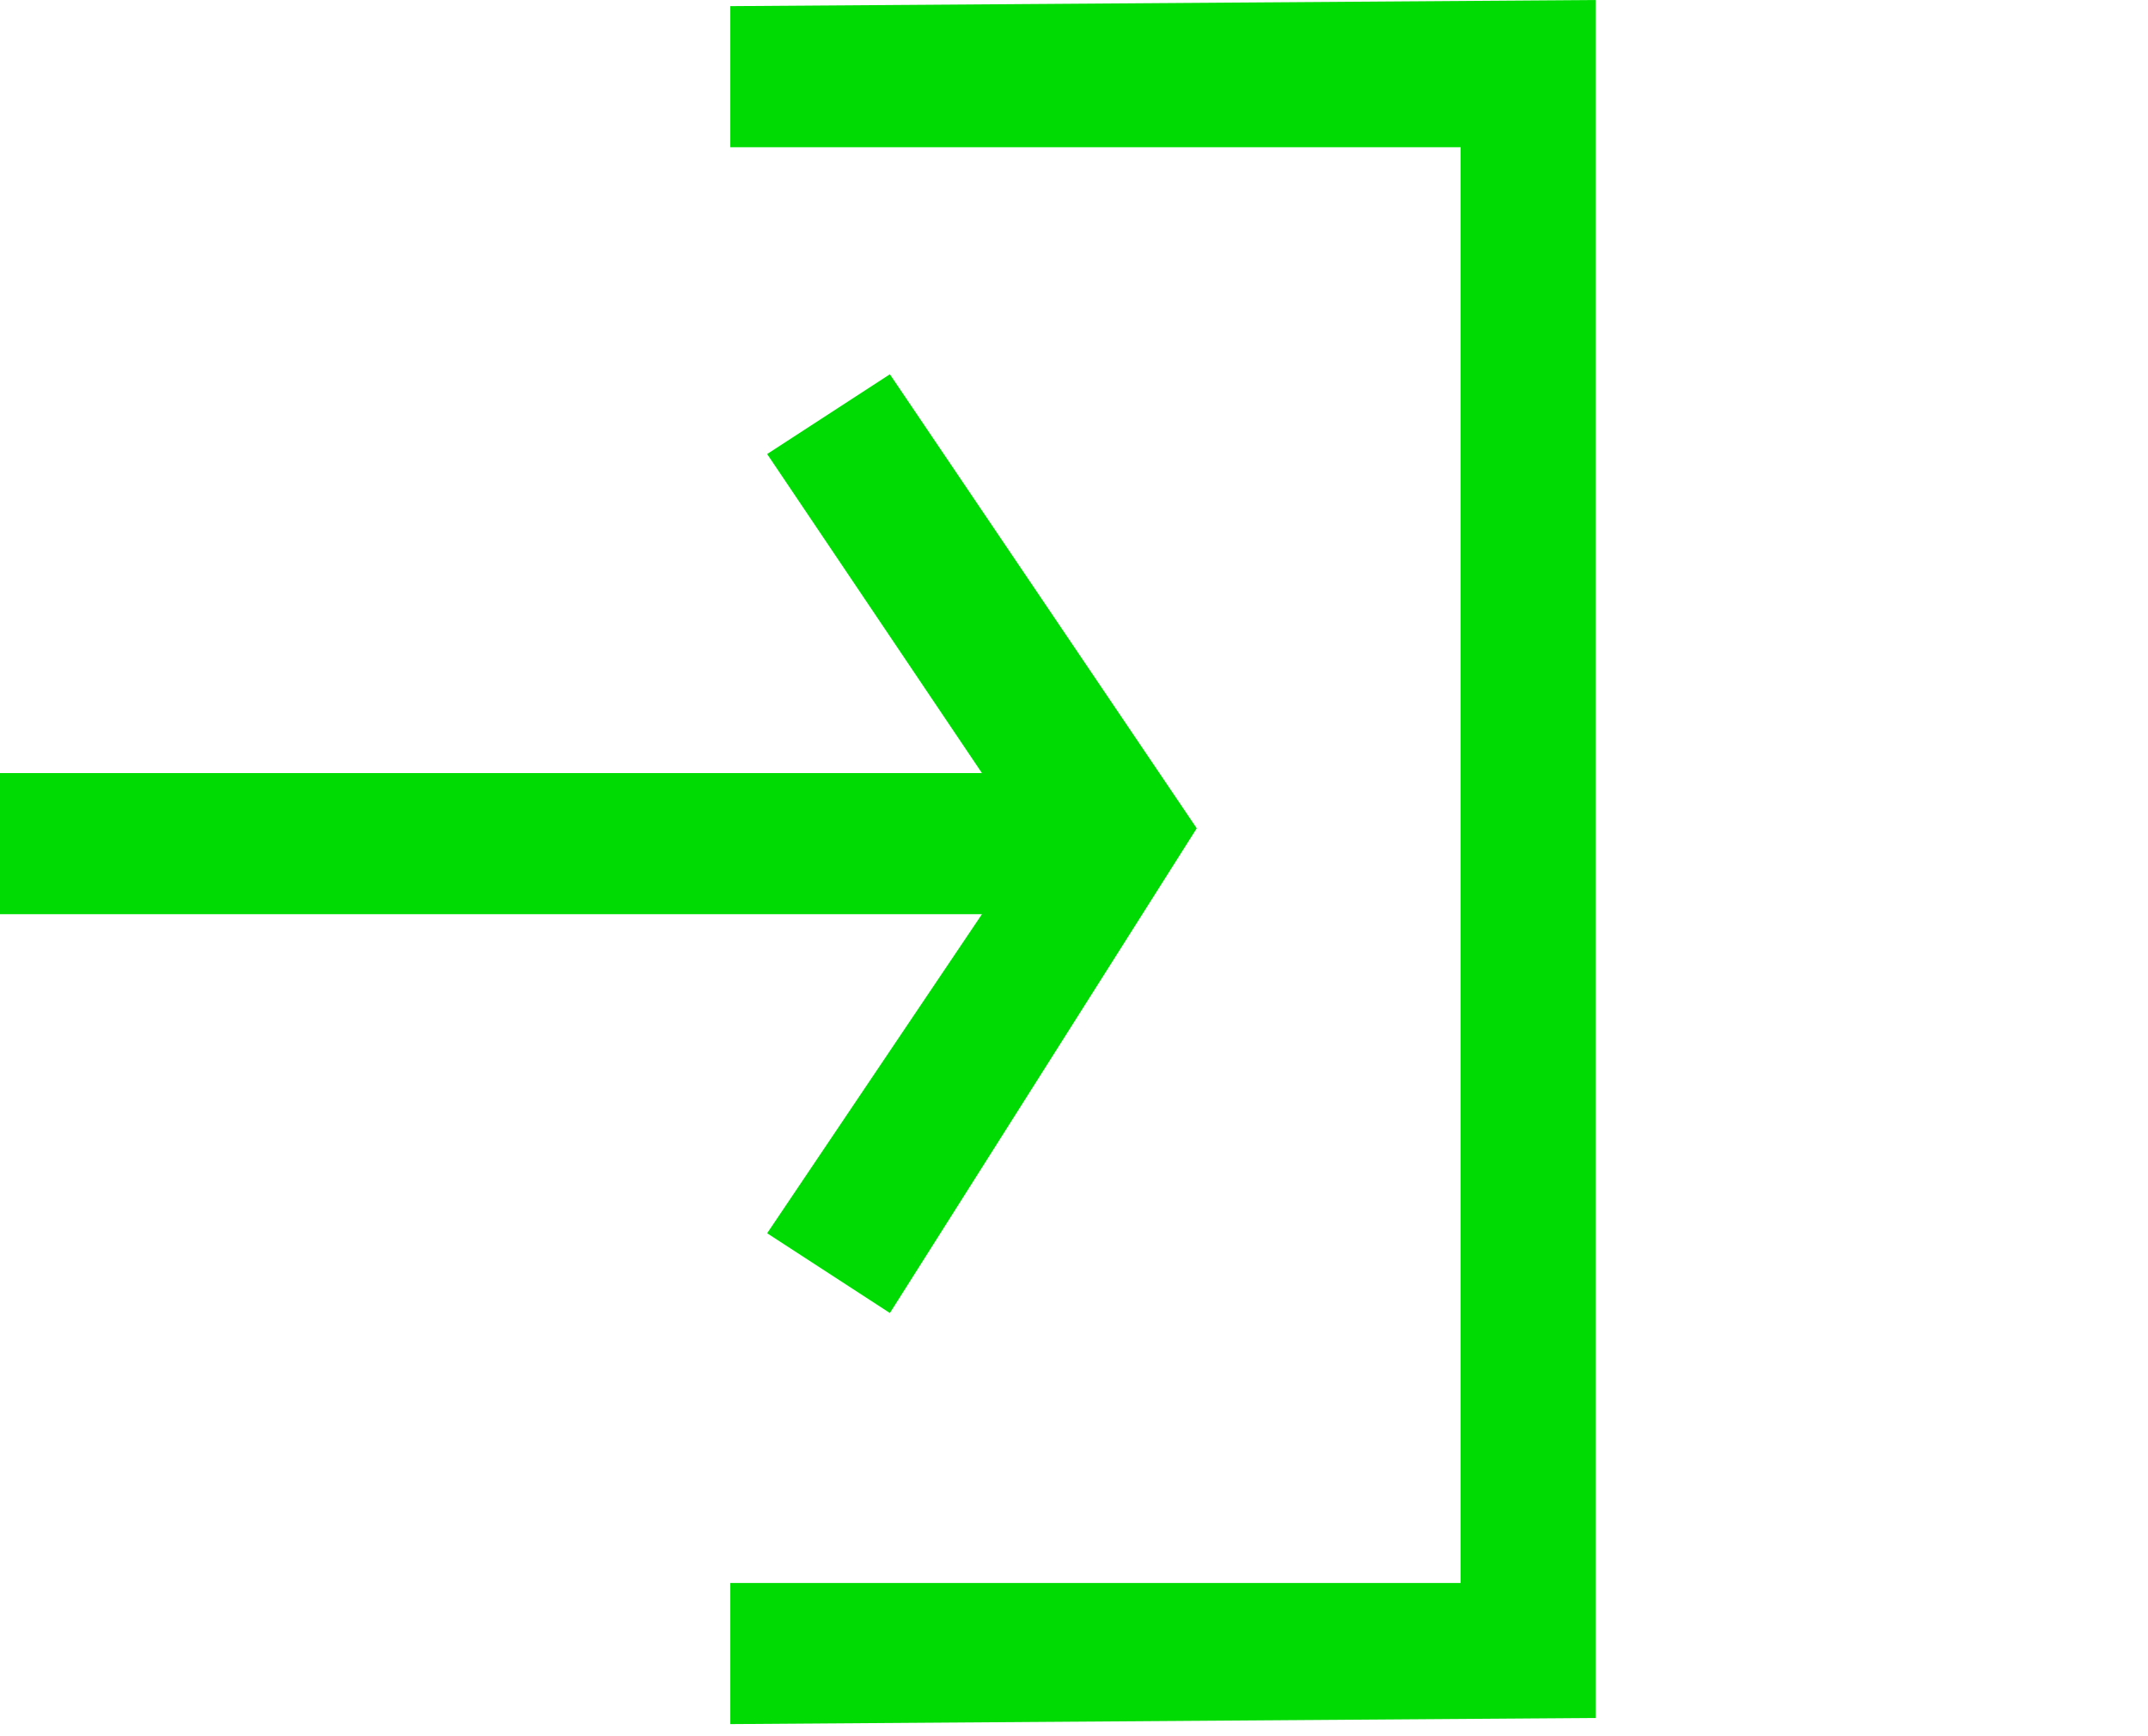 <?xml version="1.0" encoding="UTF-8"?>
<svg xmlns="http://www.w3.org/2000/svg" xmlns:xlink="http://www.w3.org/1999/xlink" id="Layer_1" x="0px" y="0px" width="35px" height="28.3px" viewBox="0 0 35 28.3" style="enable-background:new 0 0 39 28.3;" xml:space="preserve">
  <style type="text/css"> .st0{fill:#00DB04;}
</style>
  <g>
    <path class="st0" d="M0,14.9h16l-3.5,5.2l2,1.3l5-7.9l-5-7.4l-2,1.3l3.5,5.2H0V14.9z"></path>
    <path class="st0" d="M26,0L11.9,0.1v2.3h11.9v23.4H11.9v2.3L26,28C26,26.7,26,2.1,26,0z"></path>
  </g>
</svg>
